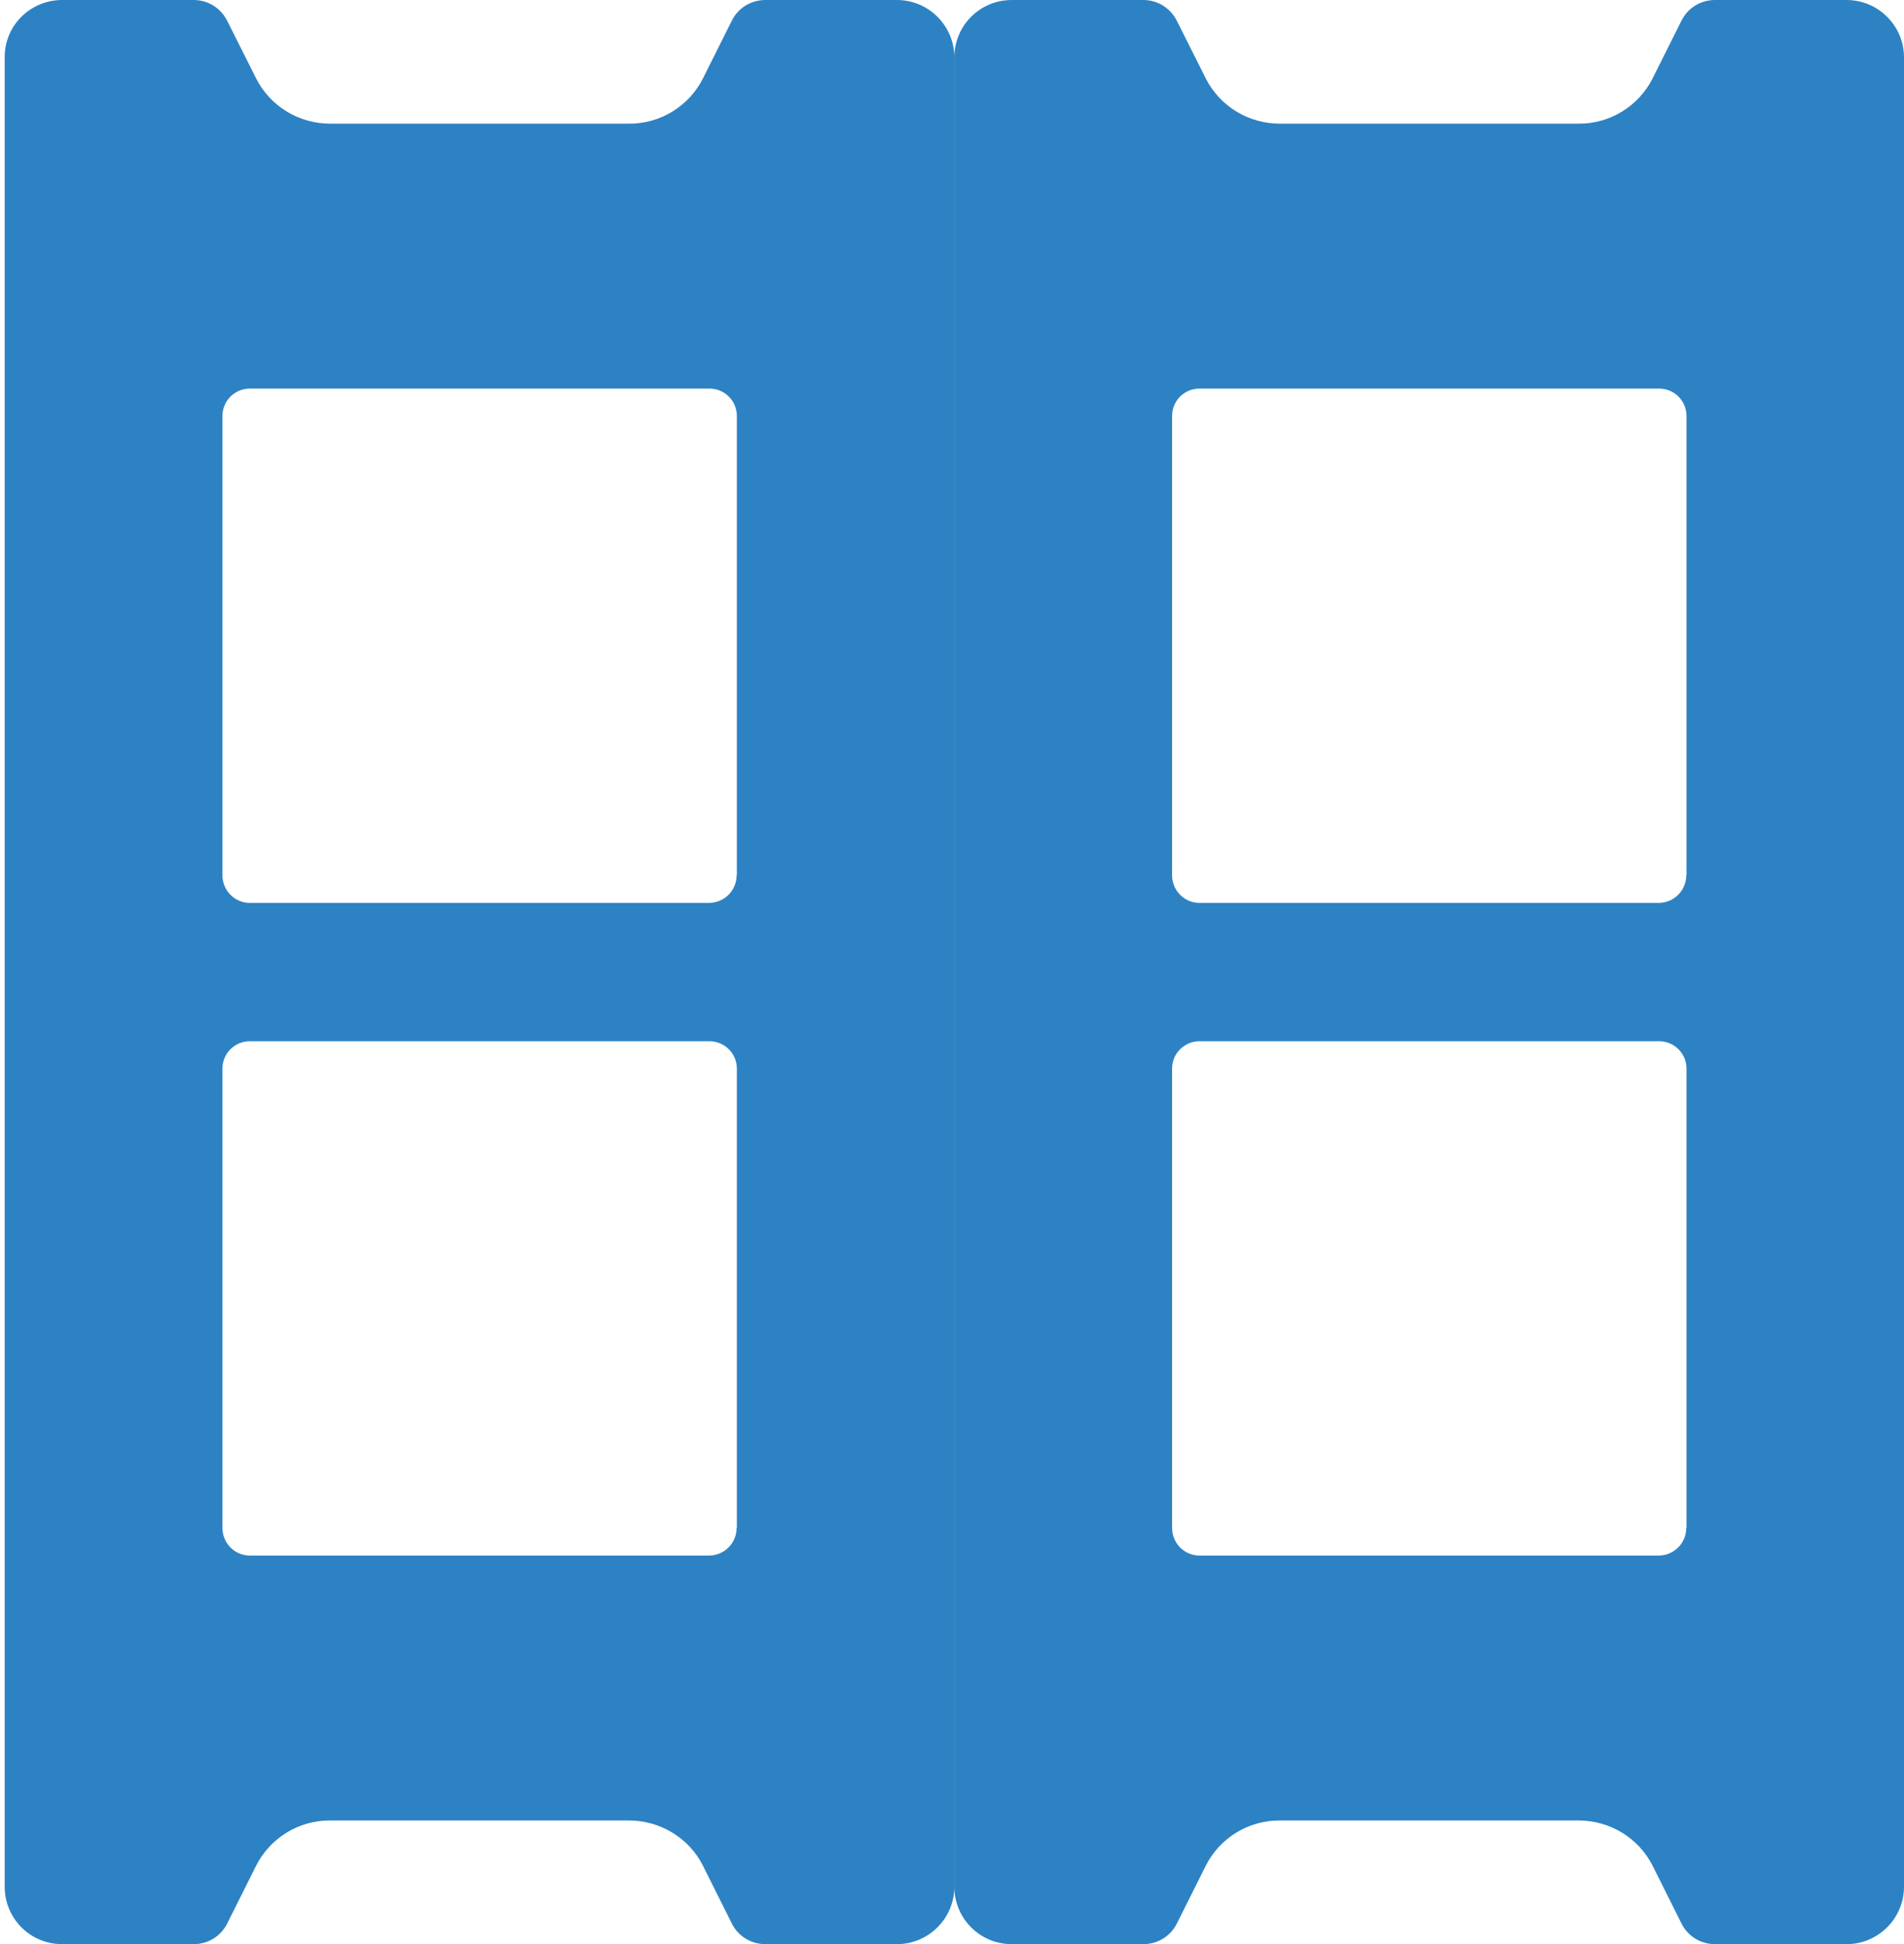 <?xml version="1.0" encoding="UTF-8"?>
<svg xmlns="http://www.w3.org/2000/svg" width="47" height="48" viewBox="0 0 47 48" fill="none">
  <g clip-path="url(#clip0_1596_661)">
    <path d="M45.582 0H42.334C41.982 0 41.664 0.195 41.508 0.508L40.794 1.937C40.447 2.623 39.739 3.059 38.968 3.053H31.59C30.82 3.053 30.111 2.623 29.765 1.937L29.05 0.513C28.894 0.201 28.576 0 28.224 0H24.976C24.194 0 23.564 0.625 23.558 1.407V46.582C23.558 47.364 24.183 47.994 24.965 48H28.224C28.576 48 28.894 47.805 29.05 47.492L29.765 46.063C30.111 45.377 30.82 44.941 31.59 44.947H38.968C39.739 44.947 40.447 45.377 40.794 46.063L41.508 47.492C41.664 47.805 41.982 48 42.334 48H45.582C46.364 48 47 47.364 47 46.582V1.418C47 0.636 46.364 0 45.582 0ZM41.625 37.725C41.625 38.099 41.324 38.4 40.95 38.406H29.608C29.234 38.406 28.933 38.099 28.933 37.725V26.383C28.933 26.009 29.234 25.708 29.608 25.708H40.955C41.329 25.708 41.631 26.009 41.631 26.383V37.725H41.625ZM41.625 21.611C41.625 21.985 41.324 22.287 40.95 22.292H29.608C29.234 22.292 28.933 21.985 28.933 21.611V10.27C28.933 9.896 29.234 9.594 29.608 9.594H40.955C41.329 9.594 41.631 9.896 41.631 10.27V21.611H41.625Z" fill="#2D82C4"></path>
    <path d="M22.14 0H18.892C18.54 0 18.222 0.195 18.066 0.508L17.352 1.937C17.006 2.623 16.297 3.059 15.526 3.053H8.148C7.378 3.053 6.669 2.623 6.323 1.937L5.608 0.513C5.452 0.201 5.134 0 4.782 0H1.534C0.752 0 0.116 0.625 0.116 1.407V46.582C0.116 47.364 0.741 47.994 1.523 48H4.782C5.134 48 5.452 47.805 5.608 47.492L6.323 46.063C6.669 45.377 7.378 44.941 8.148 44.947H15.526C16.297 44.947 17.006 45.377 17.352 46.063L18.066 47.492C18.222 47.805 18.54 48 18.892 48H22.14C22.922 48 23.558 47.364 23.558 46.582V1.418C23.558 0.636 22.922 0 22.14 0ZM18.183 37.725C18.183 38.099 17.882 38.4 17.508 38.406H6.166C5.792 38.406 5.491 38.099 5.491 37.725V26.383C5.491 26.009 5.792 25.708 6.166 25.708H17.513C17.887 25.708 18.189 26.009 18.189 26.383V37.725H18.183ZM18.183 21.611C18.183 21.985 17.882 22.287 17.508 22.292H6.166C5.792 22.292 5.491 21.985 5.491 21.611V10.27C5.491 9.896 5.792 9.594 6.166 9.594H17.513C17.887 9.594 18.189 9.896 18.189 10.27V21.611H18.183Z" fill="#2D82C4"></path>
  </g>
  <defs>
    <clipPath id="clip0_1596_661">
      <rect width="46.884" height="48" fill="white" transform="translate(0.116)"></rect>
    </clipPath>
  </defs>
</svg>
